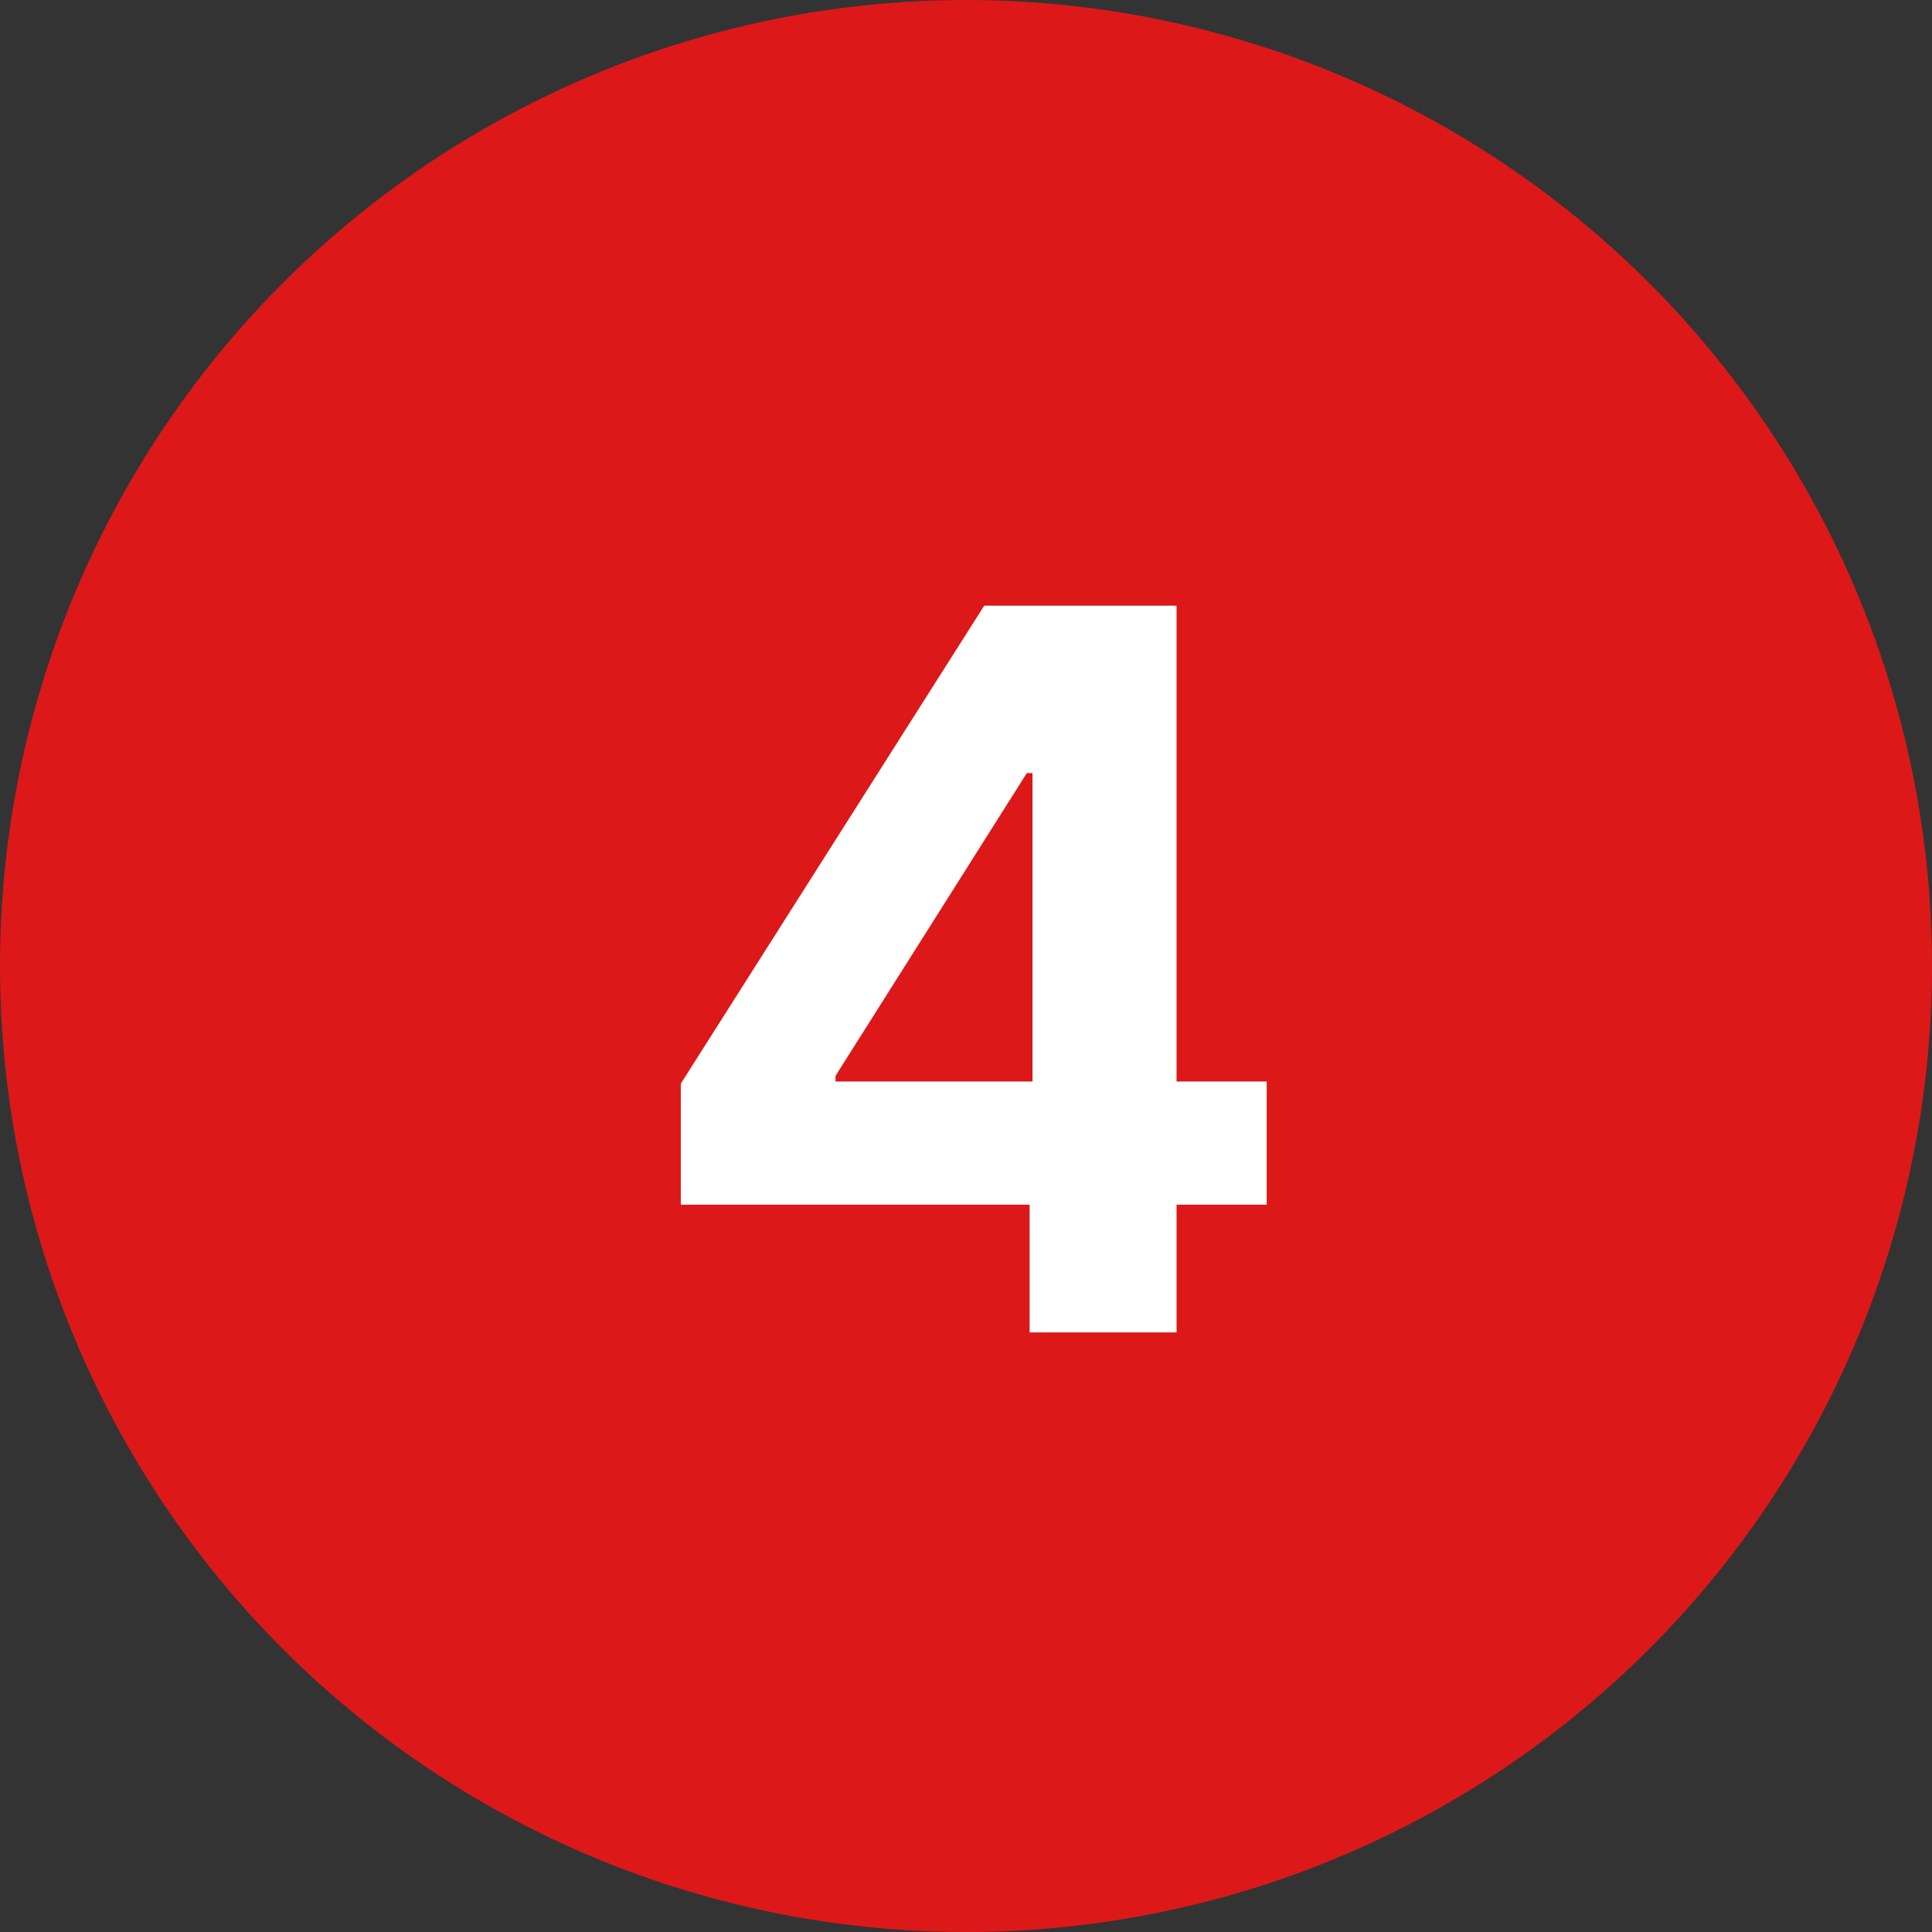 <svg width="58" height="58" viewBox="0 0 58 58" fill="none" xmlns="http://www.w3.org/2000/svg">
<rect x="0" y="0" width="58" height="58" fill="#333333" stroke="none"/>
<circle cx="29" cy="29" r="29" fill="#DD1819"/>
<path d="M20.438 36.165V32.532L29.547 18.182H32.679V23.21H30.825L25.083 32.298V32.468H38.027V36.165H20.438ZM30.91 40V35.057L30.996 33.448V18.182H35.321V40H30.91Z" fill="white"/>
</svg>
